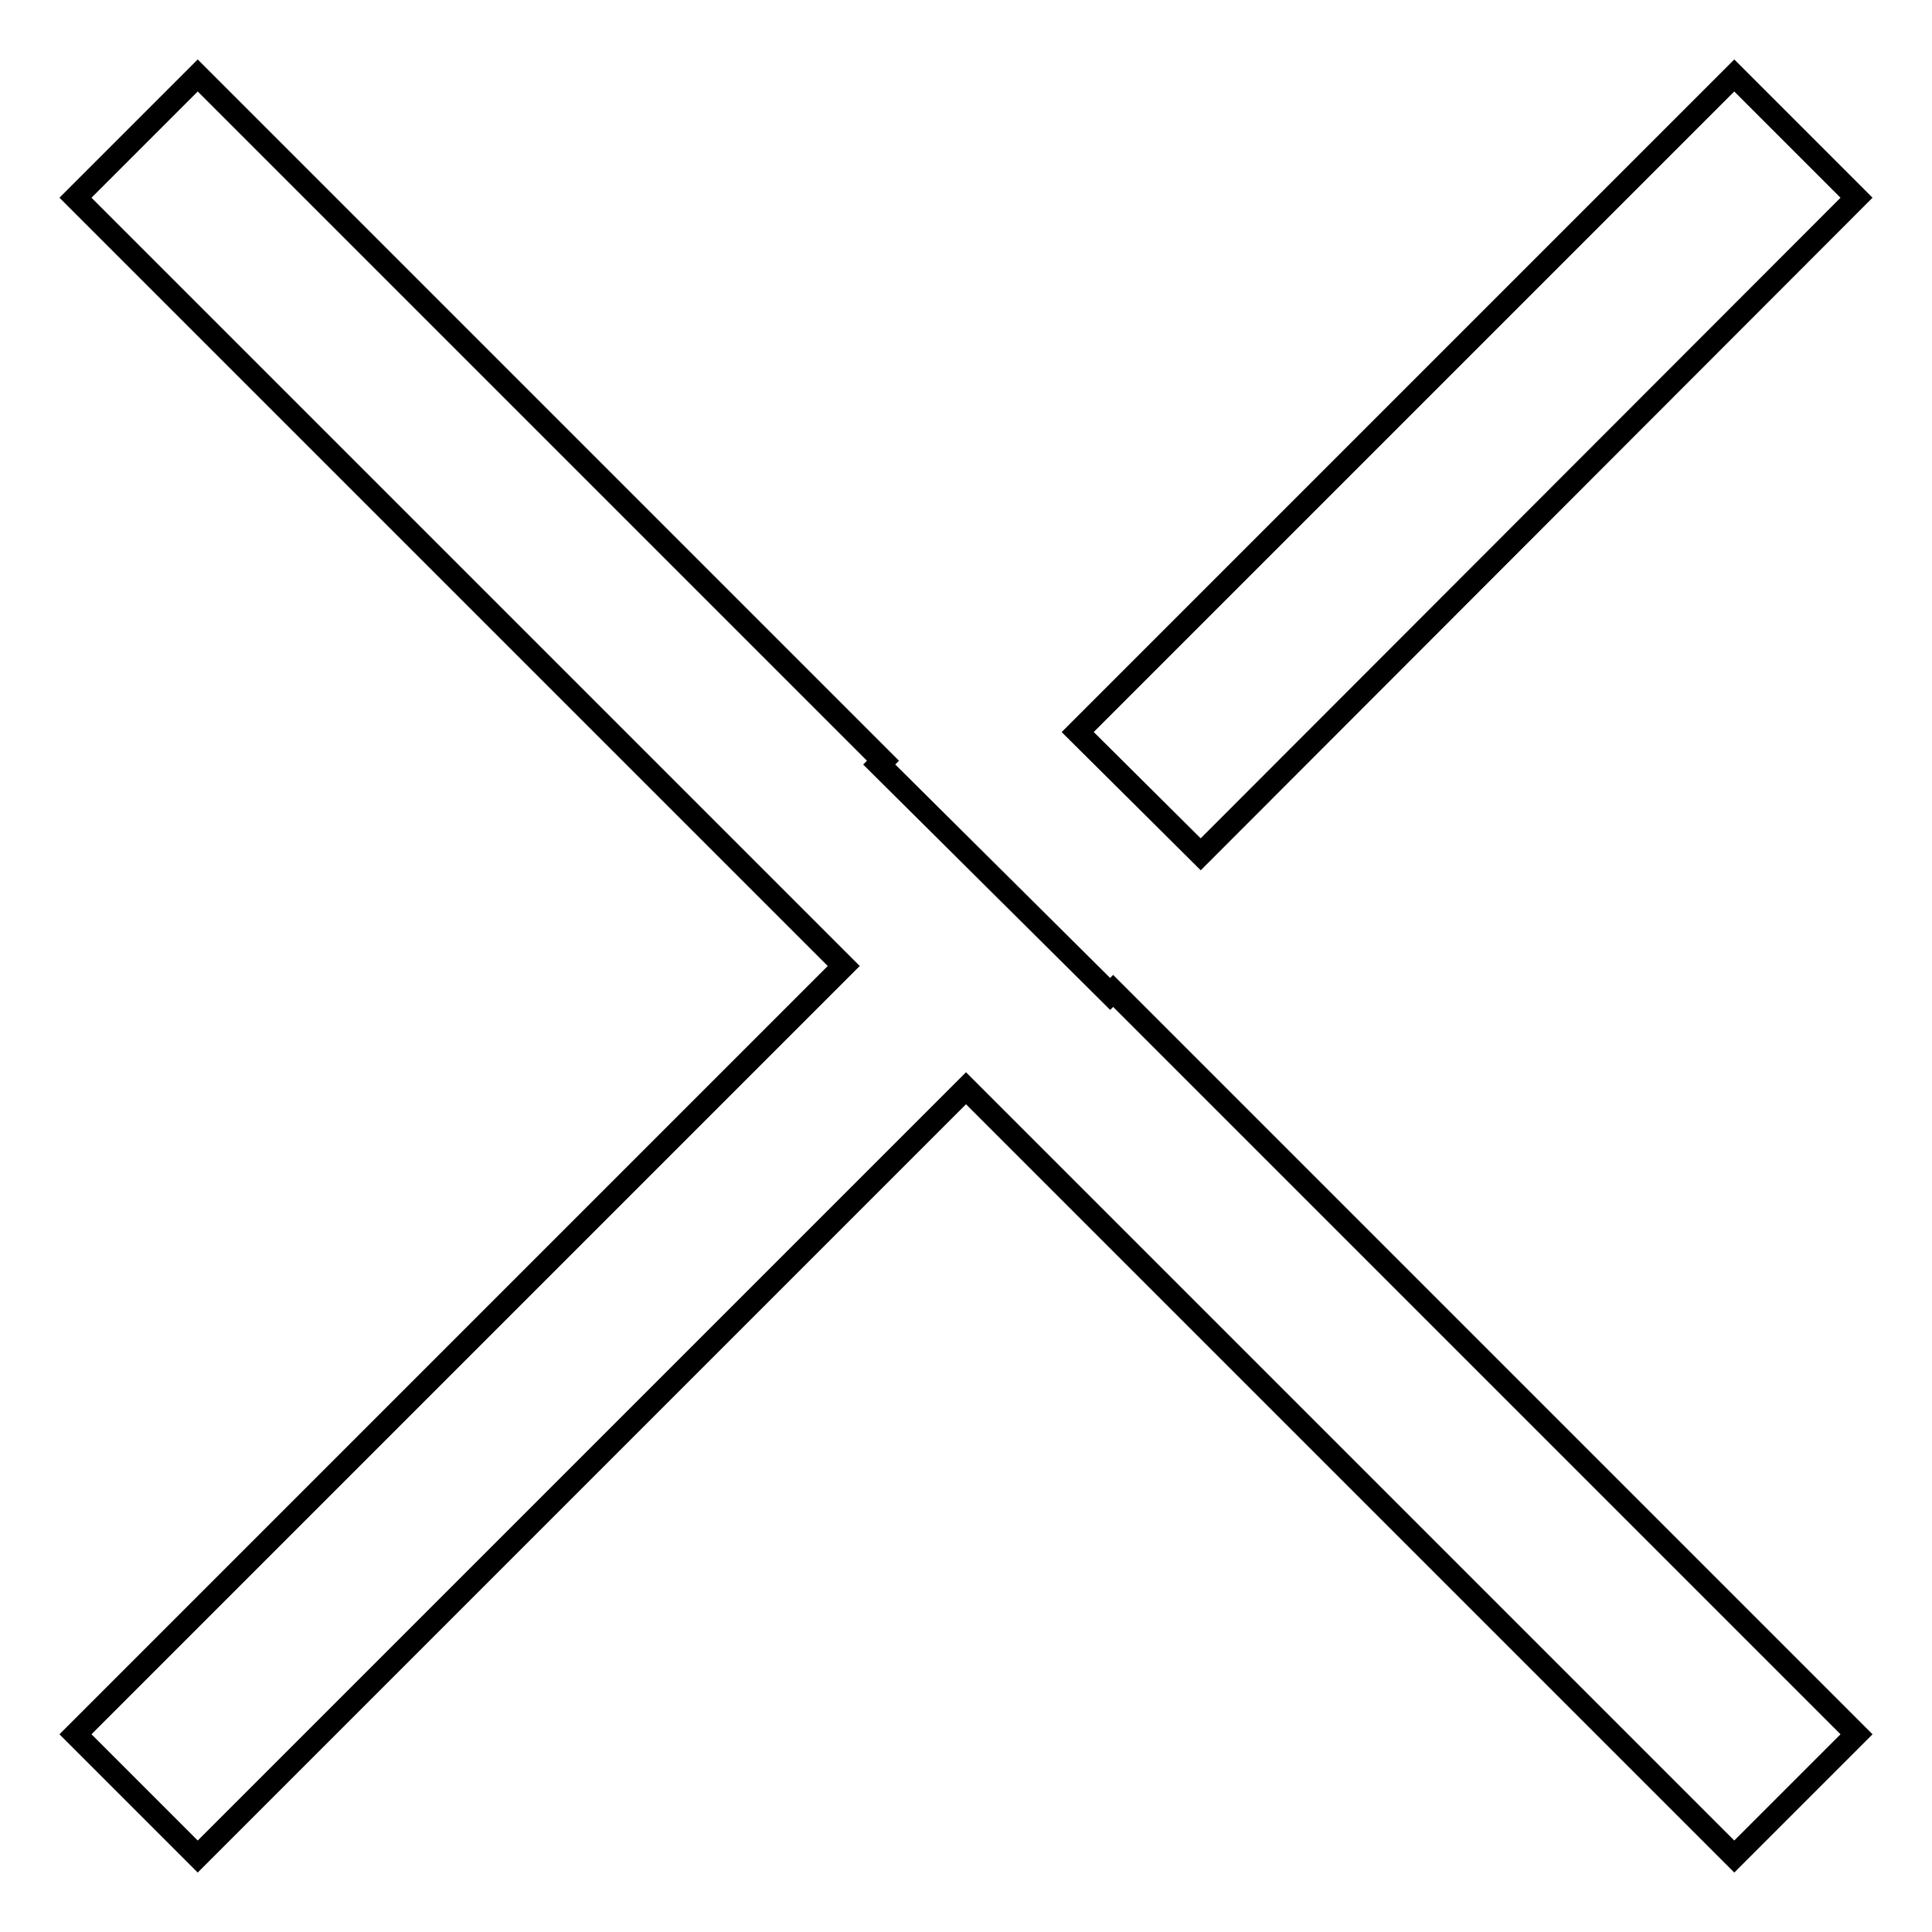 <?xml version="1.0" encoding="utf-8"?>
<!-- Svg Vector Icons : http://www.onlinewebfonts.com/icon -->
<!DOCTYPE svg PUBLIC "-//W3C//DTD SVG 1.1//EN" "http://www.w3.org/Graphics/SVG/1.1/DTD/svg11.dtd">
<svg version="1.1" xmlns="http://www.w3.org/2000/svg" xmlns:xlink="http://www.w3.org/1999/xlink" x="0px" y="0px" viewBox="0 0 256 256" enable-background="new 0 0 256 256" xml:space="preserve">
<g><g><path stroke-width="3" fill-opacity="0" stroke="#000000"  d="M147.1,131.7l-30.6-30.4l0.5-0.5L26.2,10L10,26.2L111.8,128L10,229.8L26.2,246L128,144.2L229.8,246l16.2-16.2l-98.5-98.5L147.1,131.7z M246,26.2L229.8,10l-87,87l16.3,16.2L246,26.2z"/></g></g>
</svg>
